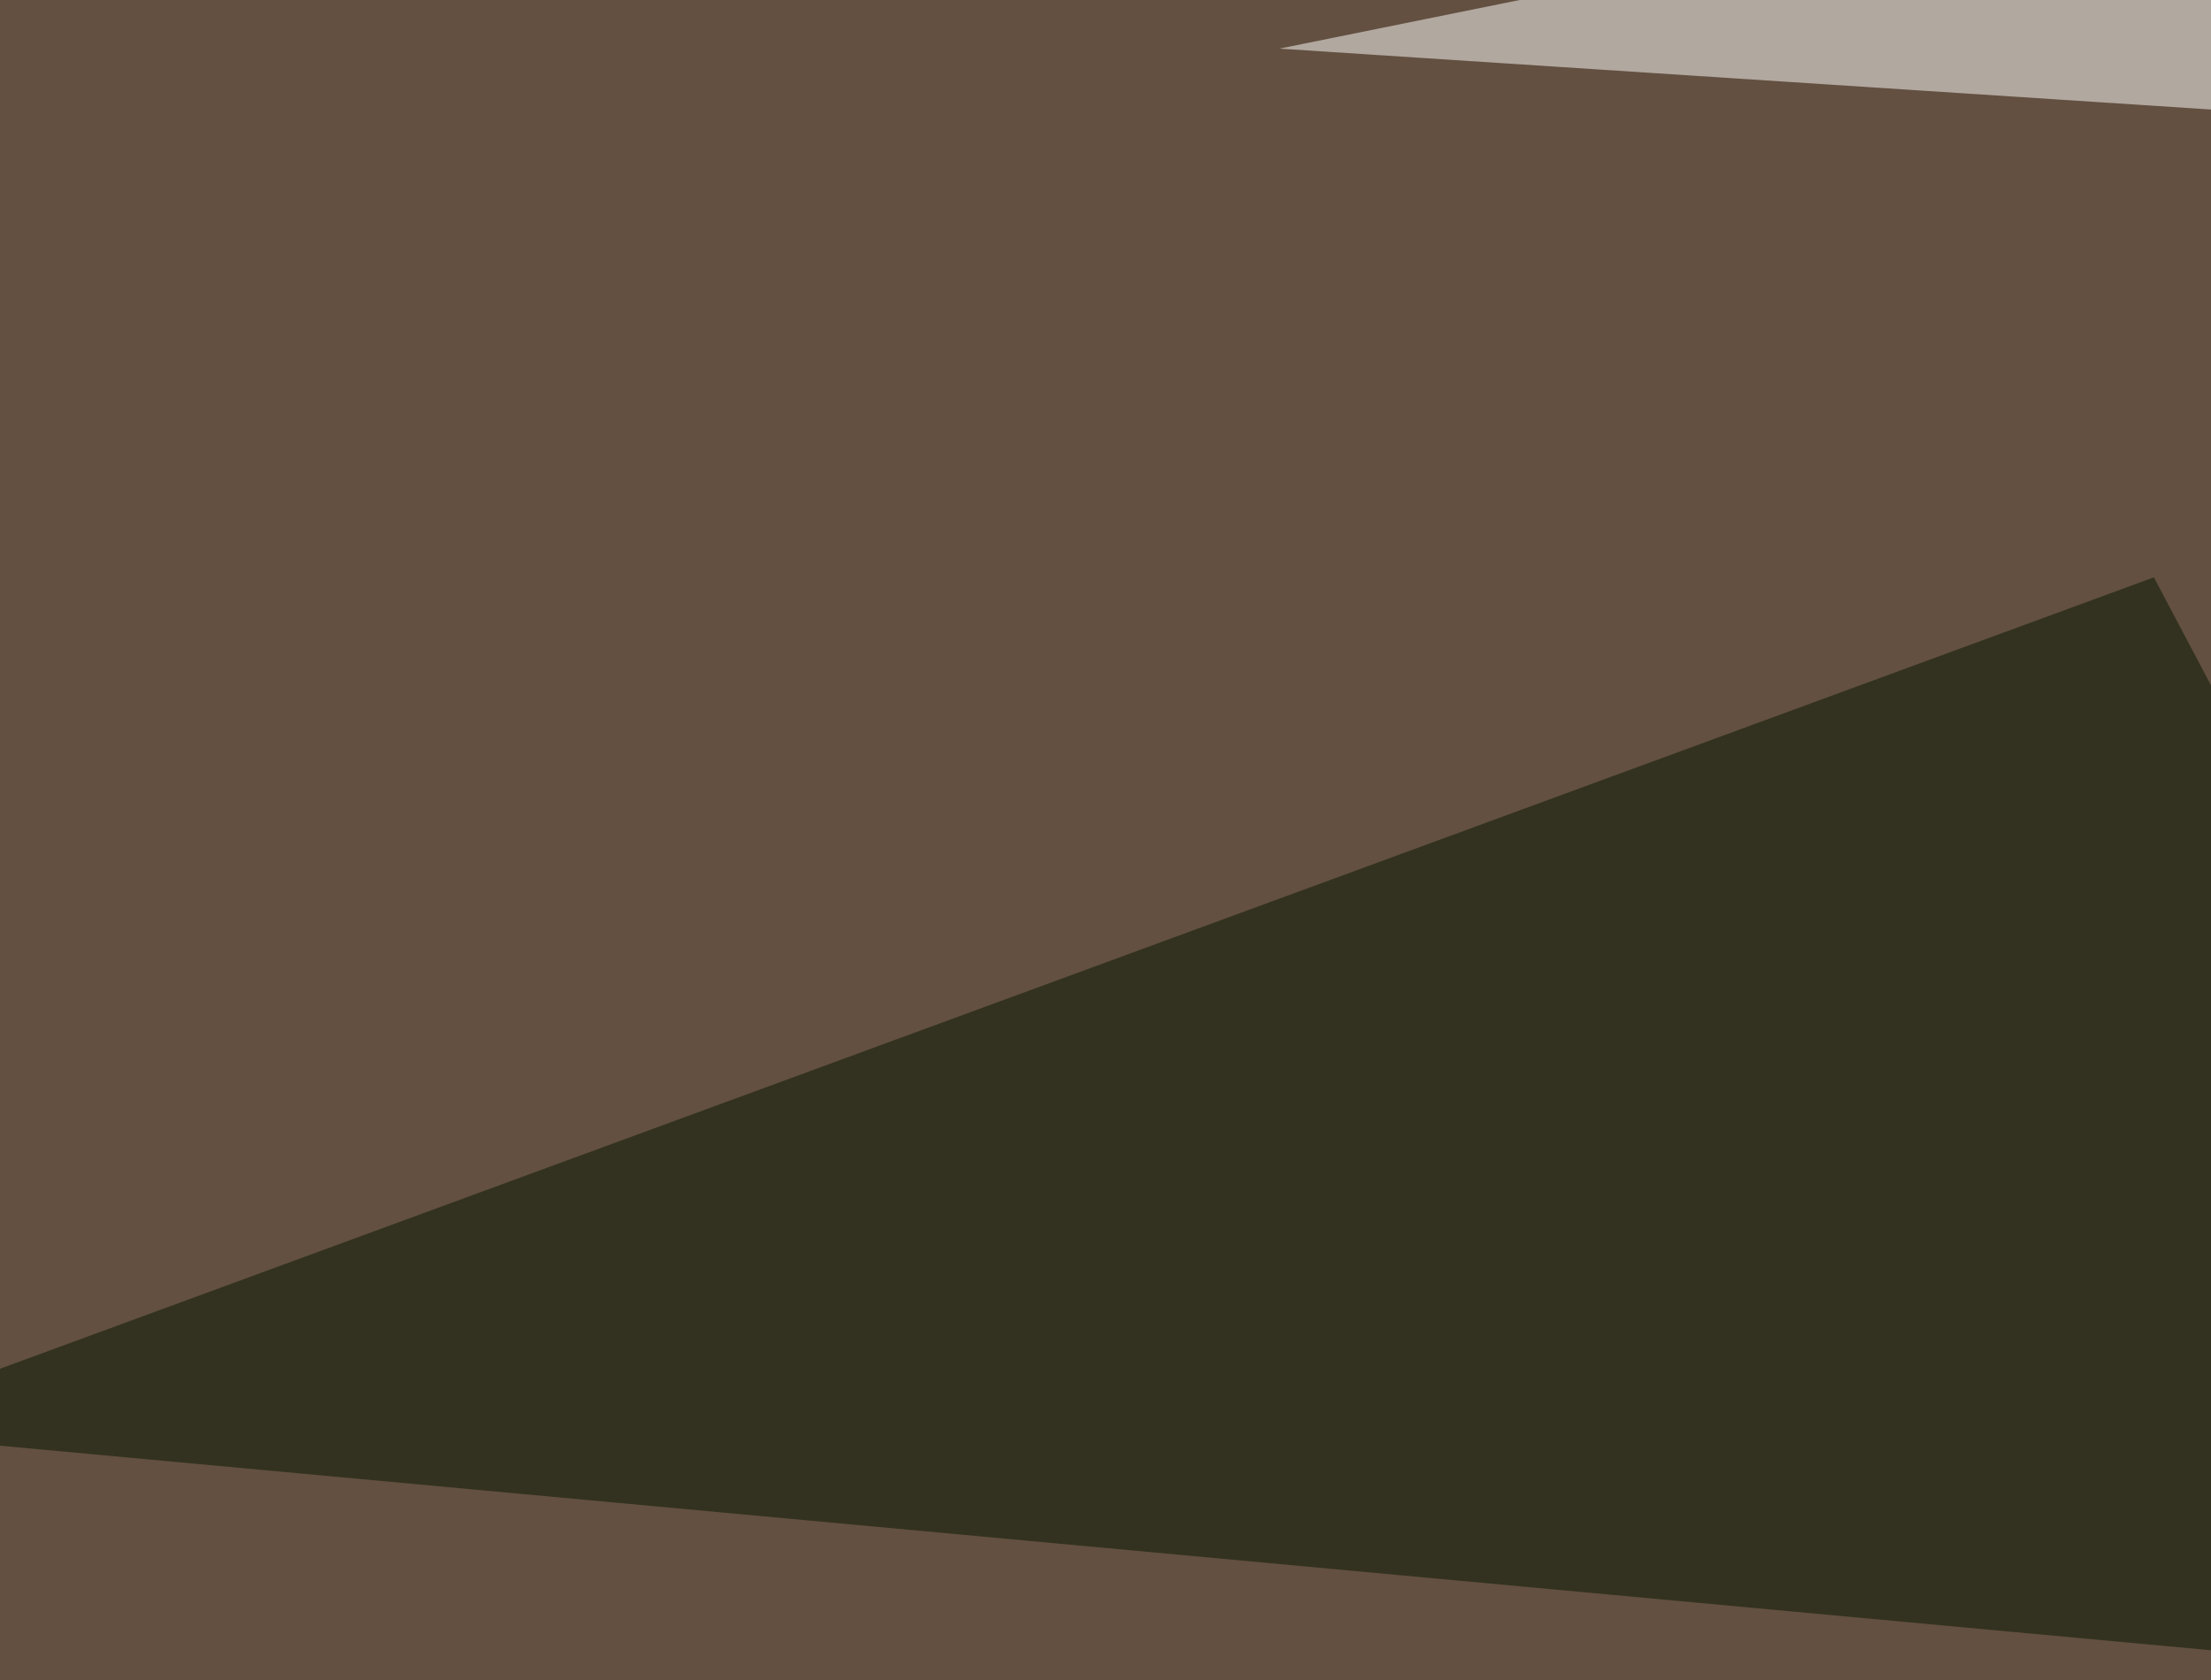 <svg xmlns="http://www.w3.org/2000/svg" width="600" height="456" ><filter id="a"><feGaussianBlur stdDeviation="55"/></filter><rect width="100%" height="100%" fill="#635040"/><g filter="url(#a)"><g fill-opacity=".5"><path fill="#fff" d="M221.2 555.2L795.4 517l-281.2 96.7zM795.4 42.5l-158.2-88-290 58.7z"/><path fill="#051400" d="M584.5 156.7l161.1 304.7-791-73.2z"/><path fill="#fff" d="M695.8 613.8l-328.1-67.4L795.4 520z"/></g></g></svg>